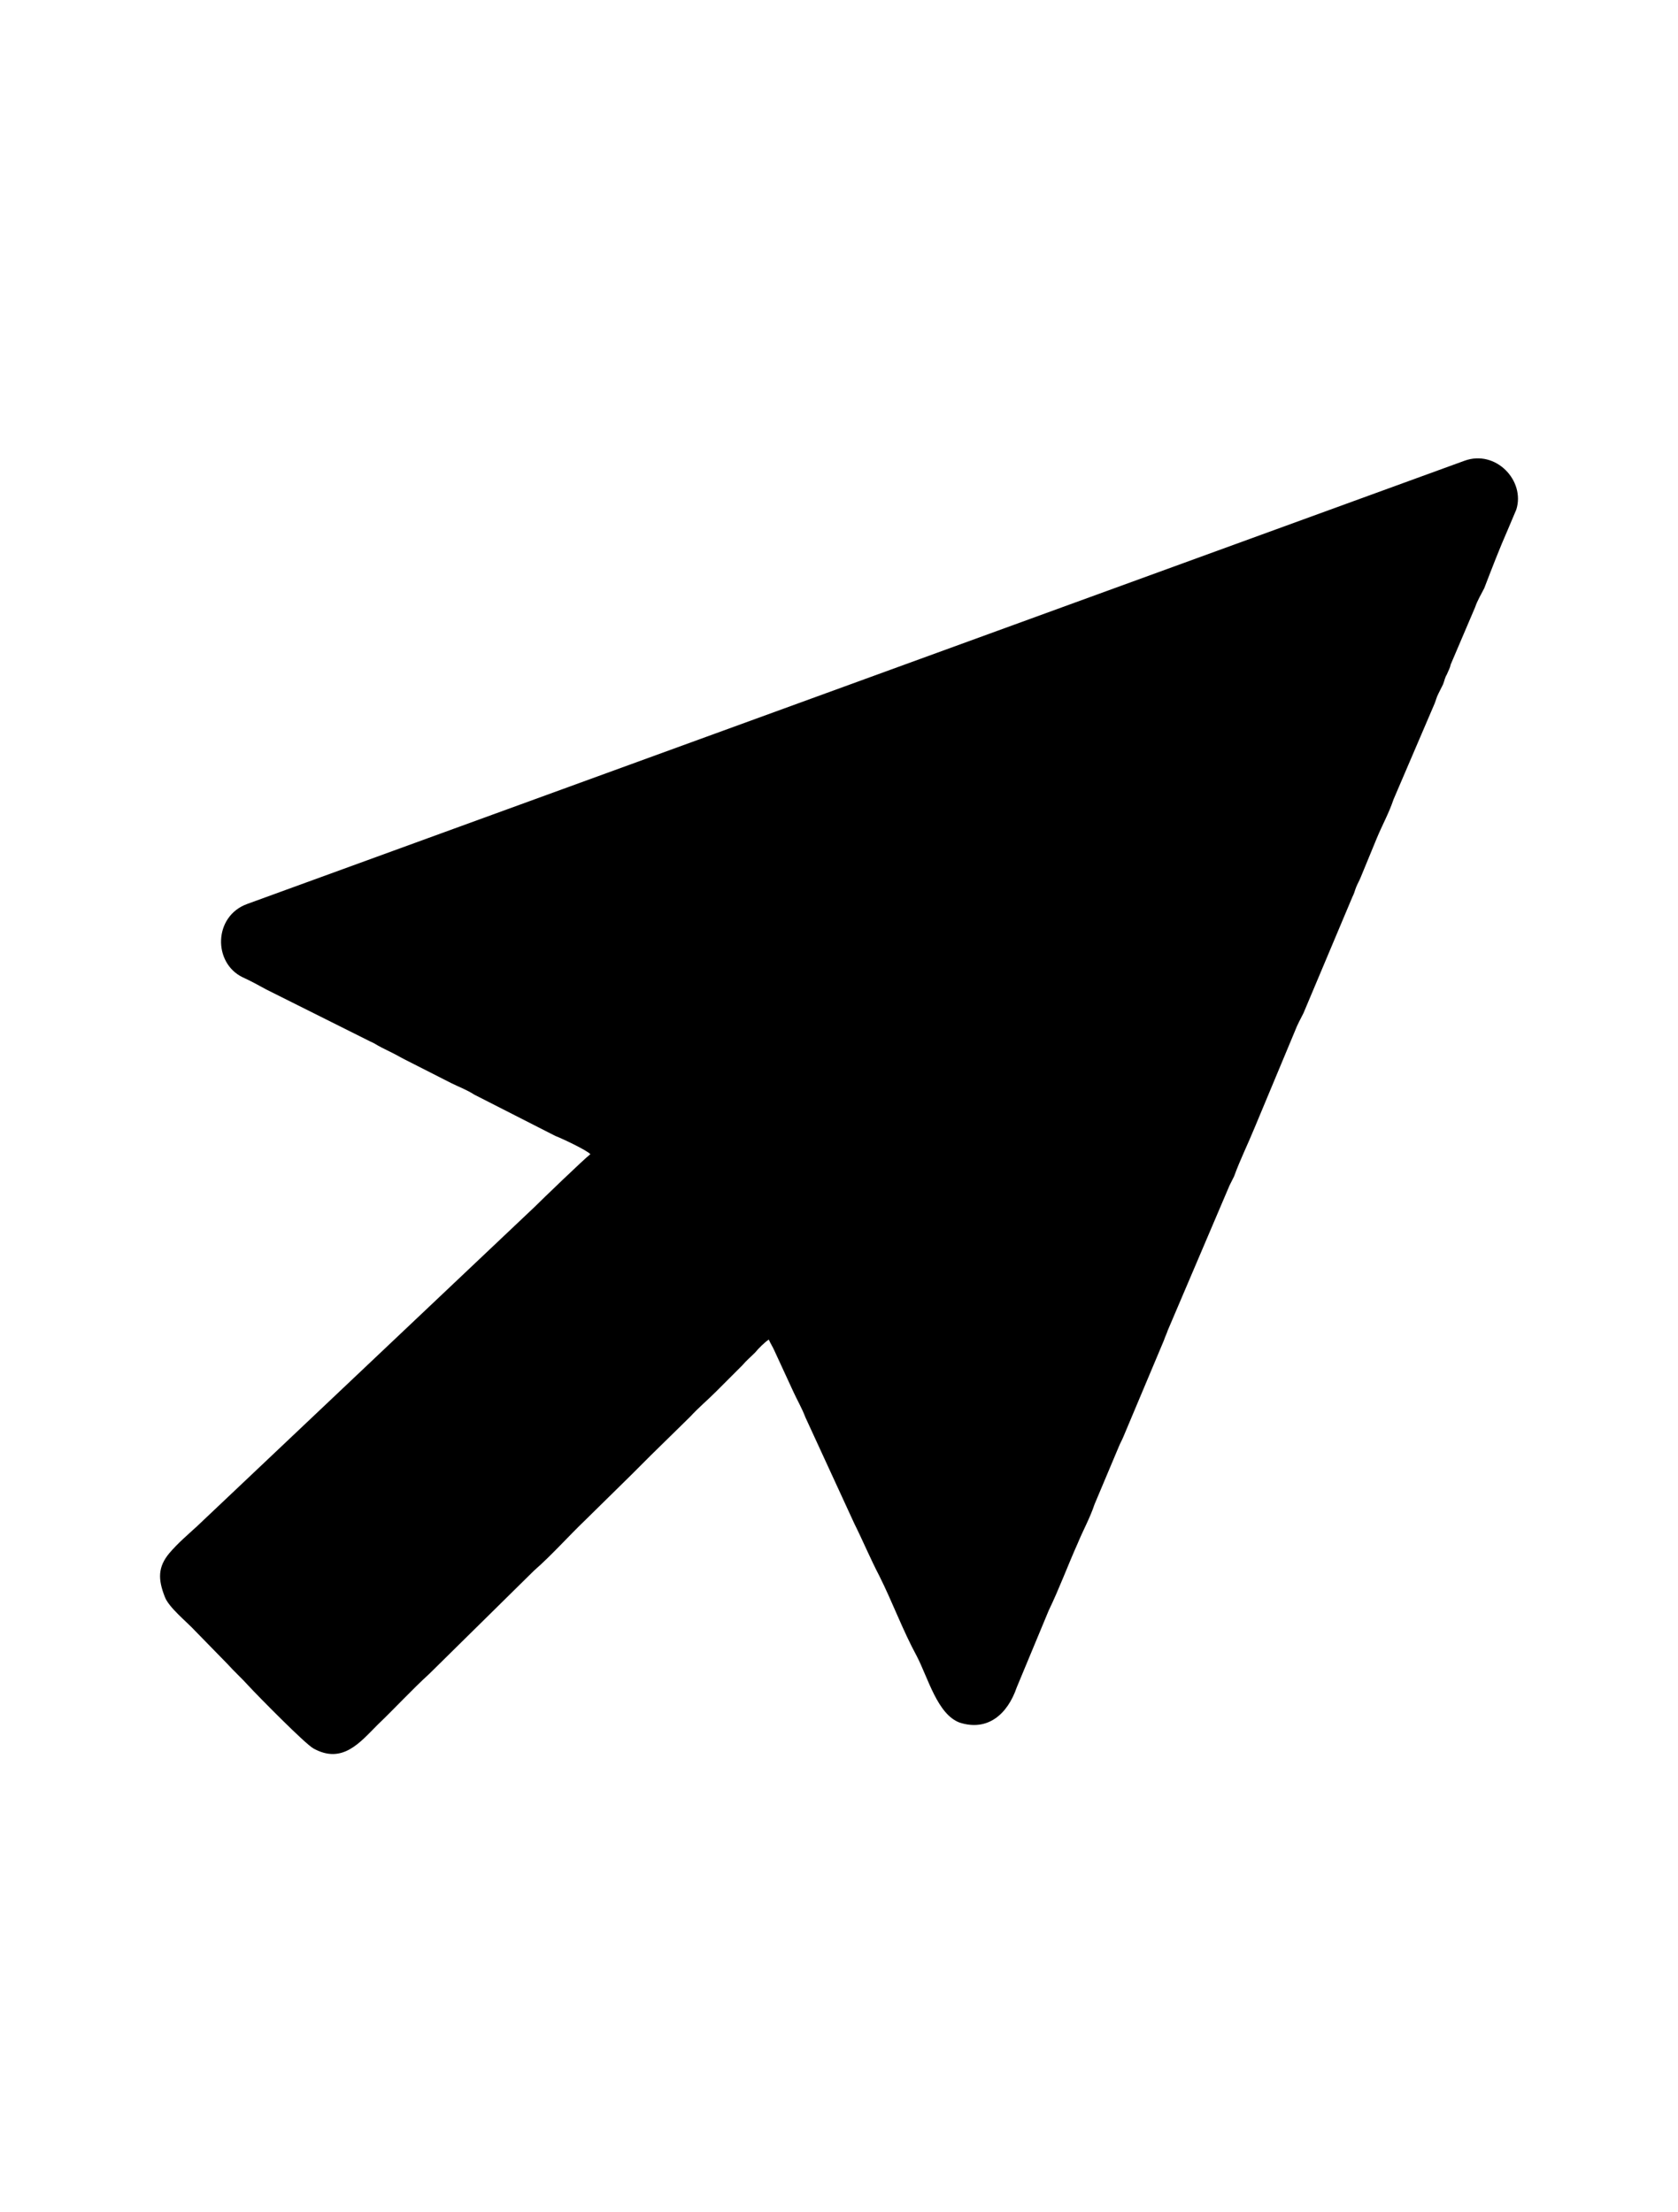 <?xml version="1.0" encoding="UTF-8"?> <svg xmlns="http://www.w3.org/2000/svg" xmlns:xlink="http://www.w3.org/1999/xlink" xml:space="preserve" width="22mm" height="29mm" version="1.1" style="shape-rendering:geometricPrecision; text-rendering:geometricPrecision; image-rendering:optimizeQuality; fill-rule:evenodd; clip-rule:evenodd" viewBox="0 0 2200 2900"> <defs> <style type="text/css"> .fil0 {fill:black} </style> </defs> <g id="Слой_x0020_1">  <path class="fil0" d="M1920 604l-1596 581c-44,16 -45,77 -6,96 11,5 20,10 31,16l136 68c7,3 9,5 15,8 6,3 10,5 16,8 6,3 9,5 15,8l61 31c10,5 19,8 30,15l106 54c8,3 42,19 46,24 -8,6 -65,61 -73,69l-443 419c-12,11 -25,22 -36,35 -15,18 -15,34 -6,57 5,14 29,33 40,45l42 43c9,10 19,19 28,29 12,13 74,76 85,82 38,21 61,-8 84,-31 23,-22 45,-46 68,-67l137 -135c24,-21 45,-45 68,-67l60 -59c3,-3 5,-5 8,-8 7,-7 10,-10 17,-17l52 -51c10,-11 23,-22 34,-33l34 -34c6,-7 11,-11 17,-17 4,-5 13,-14 18,-17 2,5 5,9 8,16l24 52c5,11 11,21 16,34l64 139c11,22 21,46 33,69 17,34 31,72 49,105 15,29 27,76 56,87 37,12 63,-11 75,-46l42 -101c14,-29 25,-59 38,-88 7,-17 16,-33 22,-51l32 -76c2,-5 4,-8 6,-13l53 -126c2,-6 3,-7 5,-13l81 -190c2,-4 4,-8 6,-12 8,-22 18,-42 27,-64l53 -127c3,-8 7,-15 11,-23l64 -152c3,-6 3,-8 5,-13 2,-5 4,-8 6,-13l21 -51c7,-17 16,-33 22,-51l54 -126c2,-5 2,-7 5,-13 2,-4 4,-8 6,-12 2,-5 2,-8 5,-13 2,-5 4,-8 5,-13l32 -75c3,-9 8,-17 12,-25 10,-26 20,-52 31,-77l11 -26c12,-38 -27,-79 -68,-64z"></path> </g> </svg> 